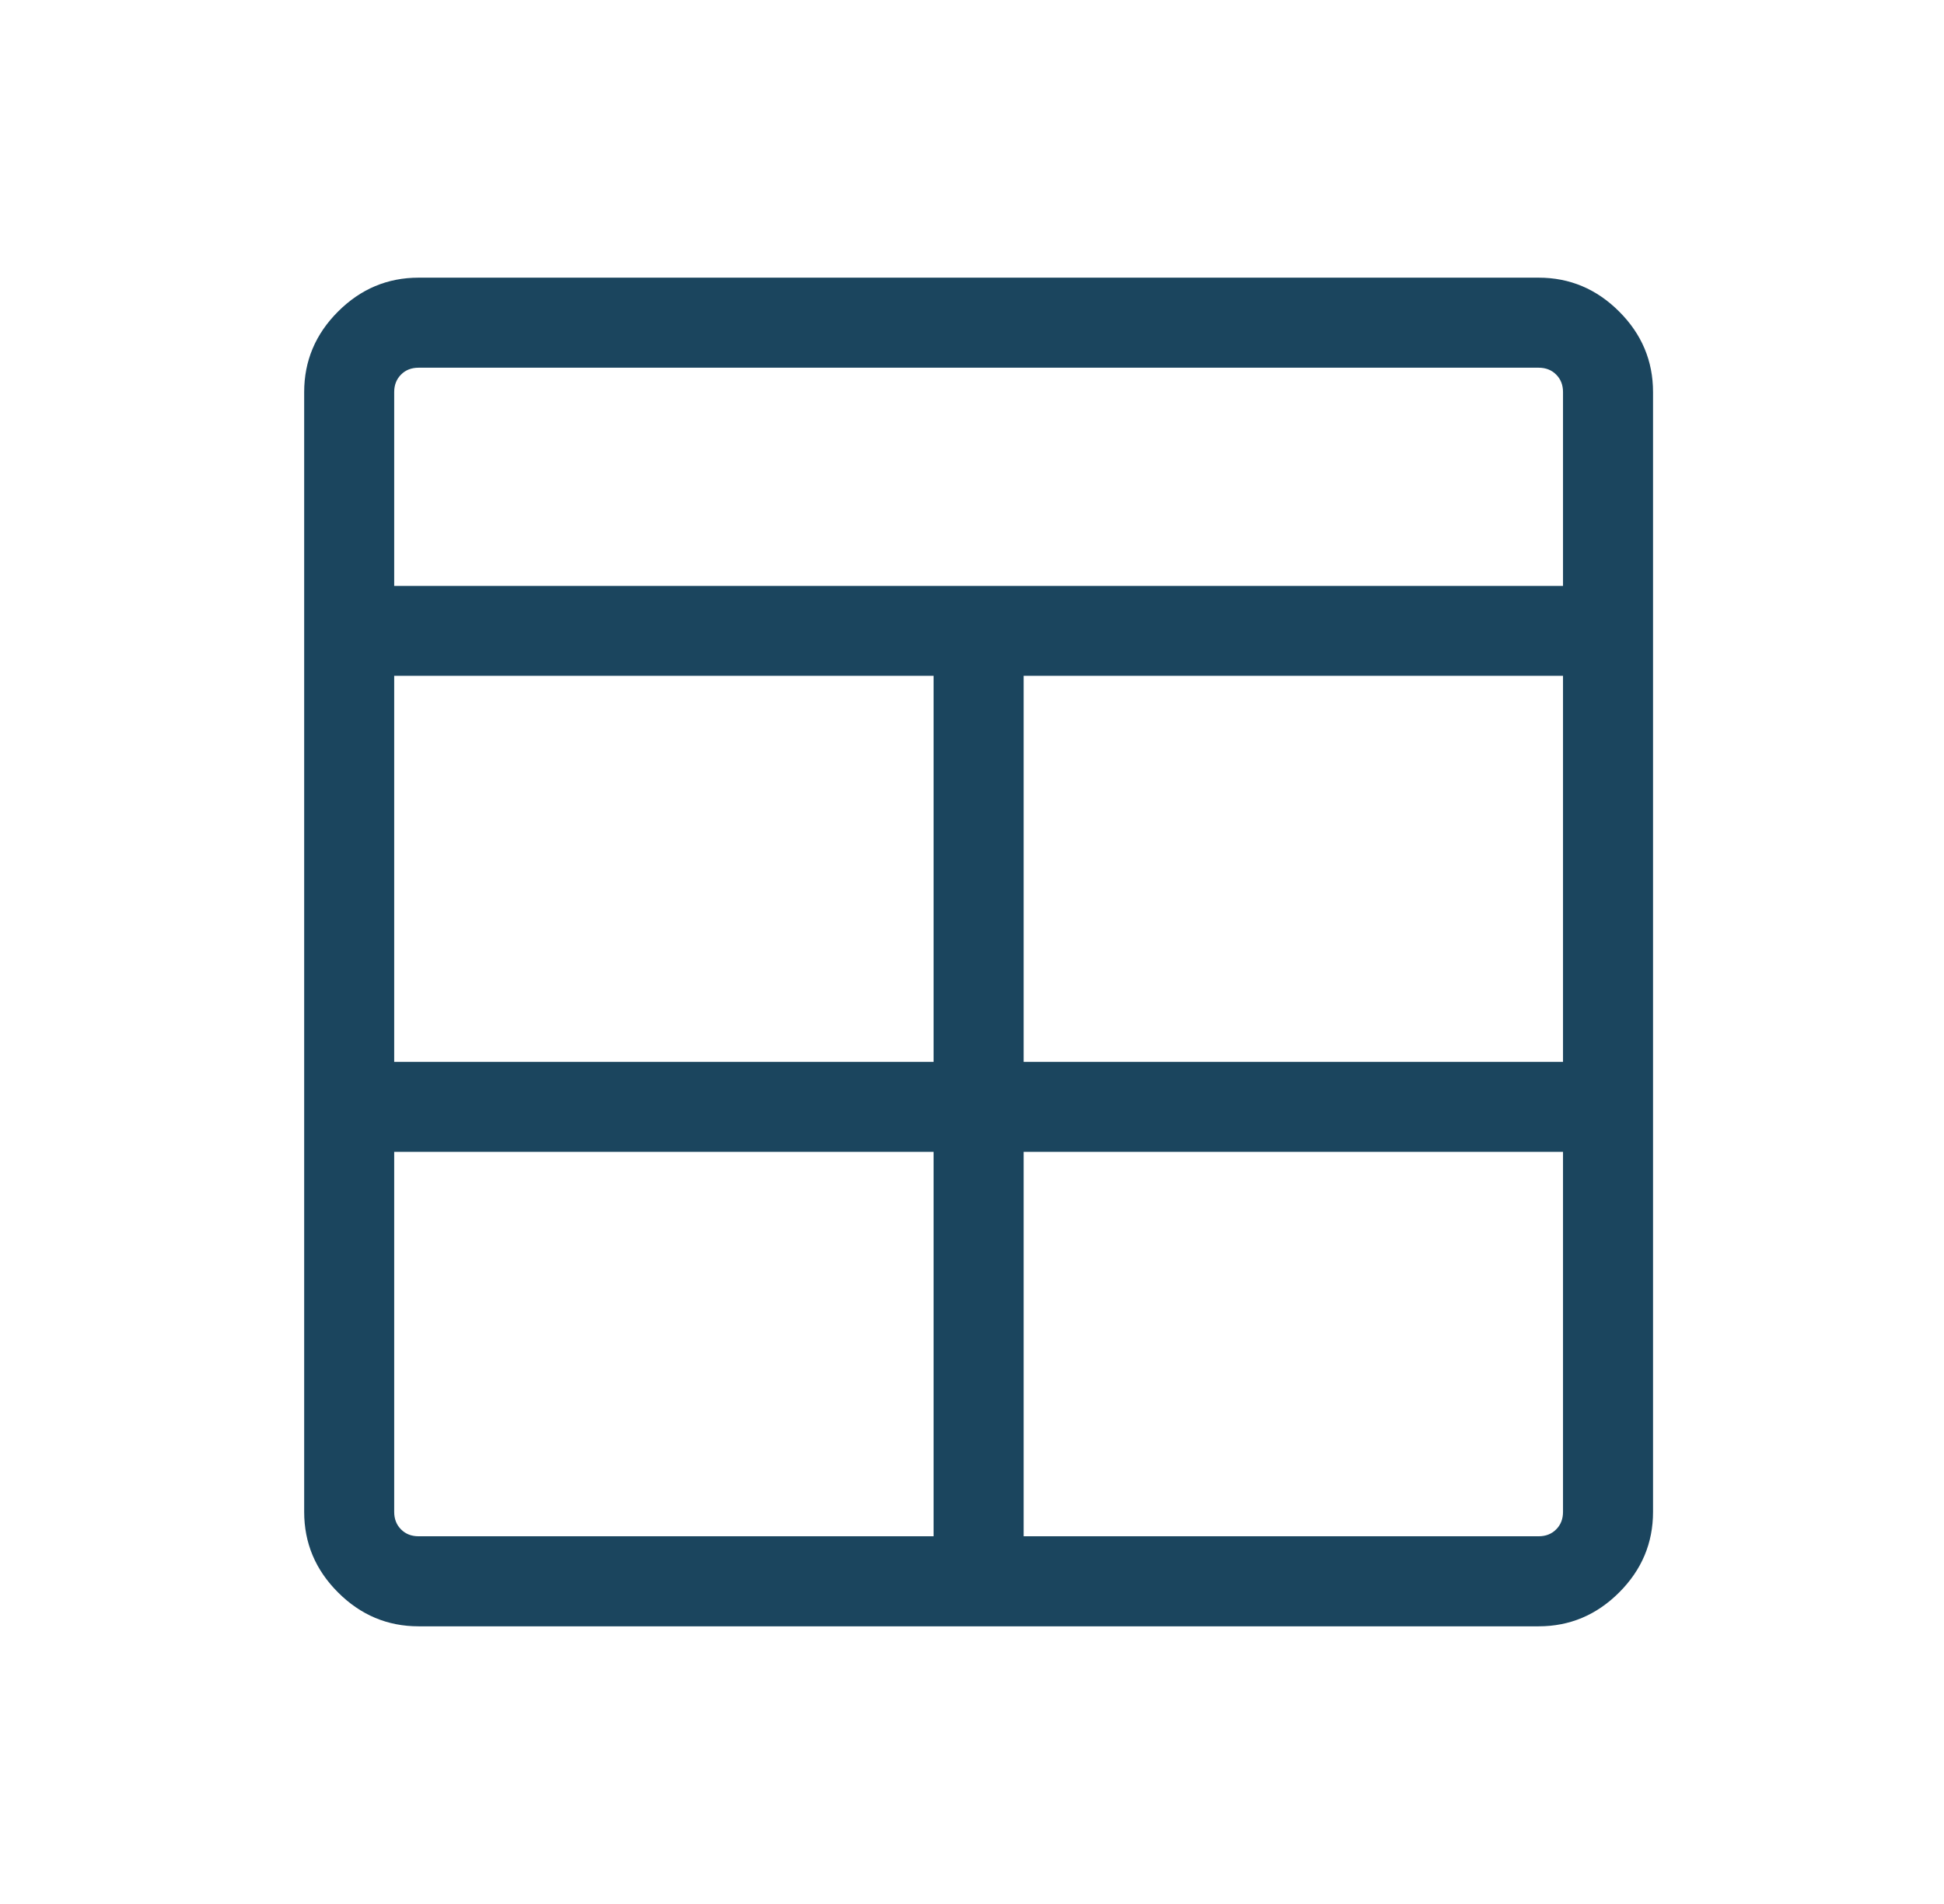 <?xml version="1.0" encoding="utf-8"?>
<svg xmlns="http://www.w3.org/2000/svg" fill="none" height="48" viewBox="0 0 49 48" width="49">
<mask height="48" id="mask0_5987_6000" maskUnits="userSpaceOnUse" style="mask-type:alpha" width="49" x="0" y="0">
<rect fill="#D9D9D9" height="48" width="48" x="0.667"/>
</mask>
<g mask="url(#mask0_5987_6000)">
<path d="M10.551 41C9.767 41 9.09 40.715 8.521 40.146C7.951 39.577 7.667 38.9 7.667 38.115V9.884C7.667 9.1 7.951 8.423 8.521 7.854C9.09 7.285 9.767 7 10.551 7H38.782C39.566 7 40.243 7.285 40.812 7.854C41.382 8.423 41.666 9.1 41.666 9.884V38.115C41.666 38.9 41.382 39.577 40.812 40.146C40.243 40.715 39.566 41 38.782 41H10.551ZM23.532 29.038H9.936V38.115C9.936 38.295 9.994 38.442 10.109 38.557C10.224 38.673 10.372 38.73 10.551 38.73H23.532V29.038ZM25.801 29.038V38.73H38.782C38.961 38.73 39.109 38.673 39.224 38.557C39.339 38.442 39.397 38.295 39.397 38.115V29.038H25.801ZM23.532 26.77V17.038H9.936V26.77H23.532ZM25.801 26.77H39.397V17.038H25.801V26.77ZM9.936 14.77H39.397V9.884C39.397 9.705 39.339 9.558 39.224 9.443C39.109 9.327 38.961 9.27 38.782 9.27H10.551C10.372 9.27 10.224 9.327 10.109 9.443C9.994 9.558 9.936 9.705 9.936 9.884V14.77Z" fill="#1B455E"/>
</g>
</svg>